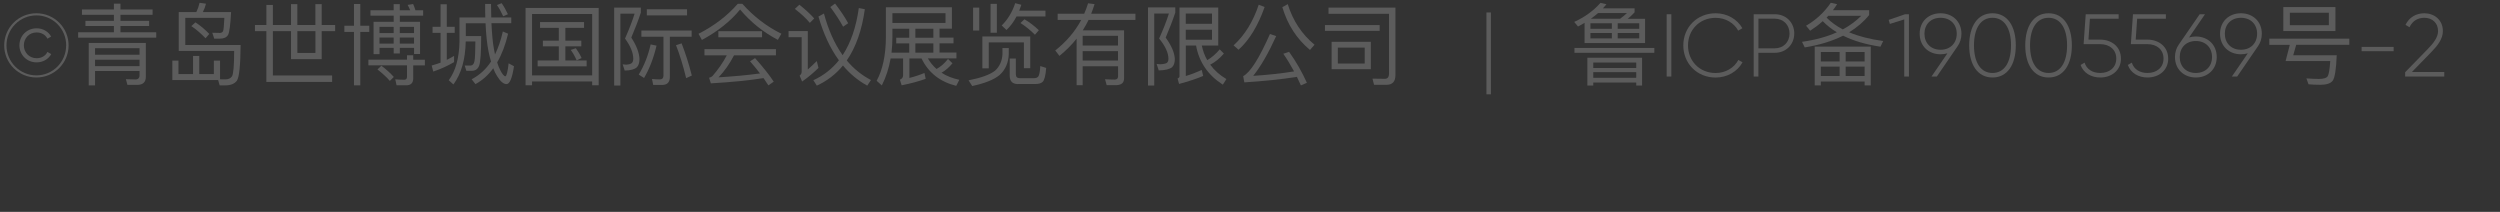 <?xml version="1.0" encoding="UTF-8"?><svg id="_图层_1" xmlns="http://www.w3.org/2000/svg" viewBox="0 0 590 50"><rect x="0" y="0" width="590" height="50" fill="#333333" stroke="none"/><defs><style>.cls-1{fill:#fff;}.cls-2{opacity:.2;}</style></defs><g class="cls-2"><g><path class="cls-1" d="M.99,10.71C.99,6.51,4.39,3.13,8.59,3.13s7.6,3.38,7.6,7.58-3.4,7.58-7.6,7.58S.99,14.91,.99,10.71Zm14.63,0c0-3.93-3.15-7.08-7.03-7.08S1.53,6.79,1.53,10.71s3.17,7.08,7.05,7.08,7.03-3.15,7.03-7.08h0Zm-11.04,0c0-2.25,1.74-4.03,4.07-4.03,1.51,0,2.77,.78,3.42,1.95l-.88,.5c-.46-.95-1.47-1.47-2.54-1.47-1.83,0-3.02,1.43-3.02,3.04s1.2,3.04,3.02,3.04c1.09,0,2.1-.53,2.54-1.49l.9,.52c-.65,1.18-1.93,1.95-3.44,1.95-2.33,0-4.07-1.79-4.07-4.03v.02Z"/><path class="cls-1" d="M26.88,2.23V.86h1.55v1.37h7.58v1.26h-7.58v1.43h6.76v1.22h-6.76v1.47h8.44v1.28H18.44v-1.28h8.44v-1.47h-6.72v-1.22h6.72v-1.43h-7.54v-1.26s7.54,0,7.54,0Zm3.19,17.8l-.36-1.34,2.23,.06c.65,0,.99-.34,.99-.96v-1.03h-10.5v3.4h-1.49V10.14h13.48v7.96c0,1.28-.67,1.93-2.02,1.93,0,0-2.33,0-2.33,0Zm2.86-7.12v-1.53h-10.5v1.53h10.5Zm0,2.69v-1.51h-10.5v1.51h10.5Z"/><path class="cls-1" d="M50.46,14.3h1.47v4.41c.5,0,.92,.02,1.26,.02,.71,0,1.24-.25,1.55-.71,.34-.53,.52-2.52,.52-6h-13.08V2.84h4.16c.34-.71,.59-1.43,.76-2.18l1.51,.21c-.17,.71-.42,1.37-.73,1.97h6.66c-.17,3.06-.4,4.87-.73,5.42-.34,.57-.99,.86-1.91,.86h-1.34l-.46-1.39c.69,.02,1.3,.04,1.81,.04,.34,0,.59-.15,.73-.42,.13-.27,.23-1.32,.31-3.13h-9.22v6.4h13.06c-.04,4.83-.34,7.64-.88,8.42-.55,.73-1.45,1.11-2.75,1.11h-1.32l-.36-1.26h-10.81v-4.58h1.45v3.17h3.44v-4.28h1.47v4.28h3.44v-3.19h0Zm-1.07-6.29l-.88,1.03c-1.05-1.11-2.16-2.08-3.36-2.88l.97-.88c1.18,.76,2.27,1.68,3.28,2.73h0Z"/><path class="cls-1" d="M62.87,5.9V1.16h1.53V5.9h4.28V.97h1.49V5.9h4.26V.97h1.49V5.9h3.17v1.45h-3.17v6.61h-7.24V7.35h-4.28v10.46h13.98v1.53h-15.52V7.35h-2.69v-1.45h2.7Zm7.31,6.59h4.26V7.35h-4.26v5.14Z"/><path class="cls-1" d="M83.54,6.07V.95h1.49V6.07h2.12v1.47h-2.12v12.6h-1.49V7.54h-2.27v-1.47s2.27,0,2.27,0Zm12.51,8.02v-1.05h1.47v1.05h2.75v1.34h-2.75v3.06c0,1.09-.55,1.64-1.62,1.64h-2.31l-.31-1.41c.73,.06,1.45,.1,2.12,.1,.42,0,.65-.23,.65-.69v-2.71h-9.11v-1.34h9.11Zm-3.15-11.66V.97h1.45v1.45h2.46c-.19-.46-.4-.88-.61-1.26l1.3-.21c.19,.44,.38,.92,.55,1.47h1.81v1.28h-5.5v1.45h4.77v7.6h-1.41v-1.45h-3.36v1.32h-1.45v-1.32h-3.34v1.47h-1.41V5.15h4.75v-1.45h-5.48v-1.28h5.47Zm.04,15.73l-.94,.94c-.71-.84-1.68-1.74-2.92-2.71l.92-.88c1.18,.88,2.14,1.76,2.94,2.65Zm-.04-10.35v-1.47h-3.34v1.47h3.34Zm0,2.48v-1.43h-3.34v1.43h3.34Zm1.45-2.48h3.36v-1.47h-3.36s0,1.47,0,1.47Zm0,2.48h3.36v-1.43h-3.36v1.43Z"/><path class="cls-1" d="M103.97,6.32V1.01h1.47V6.32h1.87v1.43h-1.87v6.38c.59-.29,1.15-.61,1.72-.94v1.47c-1.51,.88-3.15,1.64-4.91,2.23l-.38-1.43c.71-.19,1.43-.42,2.1-.67V7.75h-1.89v-1.43h1.89Zm5.94,3.51c-.08,4.2-1.05,7.58-2.9,10.1l-1.11-.99c1.62-2.18,2.46-5.21,2.54-9.11V4.12h6.09c-.04-1.01-.04-2.08-.04-3.19h1.39c0,1.13,.02,2.2,.06,3.19h4.72v1.36h-4.68c.13,2.6,.31,4.68,.61,6.19,.06,.42,.15,.8,.23,1.18,.78-1.58,1.39-3.38,1.85-5.42l1.24,.53c-.63,2.64-1.49,4.91-2.58,6.76,.21,.71,.46,1.3,.71,1.79,.5,.99,.92,1.49,1.22,1.49,.29-.02,.55-1.05,.78-3.06l1.26,.69c-.42,2.81-1.01,4.22-1.76,4.22-.71,0-1.45-.63-2.23-1.89-.34-.53-.63-1.13-.9-1.85-1.2,1.64-2.6,2.88-4.2,3.74l-.9-1.15c1.83-.95,3.36-2.33,4.58-4.18-.23-.71-.42-1.49-.59-2.33-.36-1.78-.59-4.01-.71-6.7h-4.66v3.02h3.63c0,3.78-.17,6.09-.46,6.93-.29,.8-.84,1.22-1.62,1.26h-1.43l-.38-1.24h1.45c.46-.04,.73-.4,.86-1.05,.13-.67,.19-2.21,.21-4.62h-2.27v.04h0Zm9.95-6.47l-1.11,.48c-.46-1.01-.94-1.89-1.47-2.65l1.11-.44c.57,.82,1.05,1.68,1.47,2.6h0Z"/><path class="cls-1" d="M141.28,20.12h-1.53v-.9h-14.19v.9h-1.53V1.87h17.26V20.12h0Zm-1.53-2.33V3.3h-14.19v14.49s14.19,0,14.19,0Zm-1.91-12.58v1.36h-4.41v3.02h3.76v1.34h-3.76v3.34h5.02v1.39h-11.57v-1.39h5v-3.34h-3.76v-1.34h3.76v-3.02h-4.43v-1.36h10.39Zm-.57,8.48l-1.18,.55c-.42-.95-.88-1.76-1.39-2.46l1.2-.4c.52,.71,.99,1.49,1.36,2.31h0Z"/><path class="cls-1" d="M151.24,1.79v1.2c-.63,1.89-1.39,3.84-2.25,5.88,1.2,1.85,1.85,3.51,1.93,5,0,.92-.21,1.58-.61,2-.55,.5-1.51,.76-2.88,.78l-.48-1.47c.31,.04,.59,.08,.8,.08,.67-.04,1.13-.17,1.34-.38,.23-.19,.36-.52,.36-1.01,0-1.43-.65-3-1.95-4.77,.97-2.18,1.72-4.14,2.27-5.88h-3.36V20.18h-1.47V1.79h6.3Zm3.7,8.99c-.69,2.94-1.68,5.48-2.94,7.62l-1.26-.8c1.3-2.14,2.23-4.51,2.81-7.12l1.39,.29h0Zm-.78,9.29l-.29-1.43c.63,.06,1.26,.1,1.87,.1,.55,0,.84-.32,.84-.94V8.67h-5.21v-1.47h11.86v1.47h-5.14v9.49c0,1.26-.63,1.89-1.85,1.89h-2.08Zm7.98-17.88v1.45h-9.49v-1.45h9.49Zm1.13,15.64l-1.34,.61c-.71-2.94-1.51-5.52-2.39-7.77l1.32-.44c.92,2.37,1.74,4.91,2.41,7.6h0Z"/><path class="cls-1" d="M175.2,.91c2.67,2.98,5.73,5.33,9.2,7.05l-.82,1.45c-3.49-1.83-6.45-4.22-8.92-7.16-2.27,2.77-5.27,5.16-9.01,7.18l-.8-1.45c3.7-1.89,6.78-4.24,9.26-7.08h1.09Zm7.92,10.68v1.47h-9.89c-1.01,1.97-2.23,3.7-3.65,5.19,3.42-.21,6.68-.5,9.78-.92-.71-.92-1.49-1.89-2.35-2.86l1.18-.76c1.91,2.14,3.38,3.99,4.41,5.56l-1.26,.88c-.36-.57-.73-1.13-1.15-1.72-3.28,.53-7.41,.95-12.43,1.24l-.42-1.32c.38-.1,.63-.23,.8-.4,1.34-1.55,2.48-3.17,3.38-4.89h-5.27v-1.47h16.87Zm-3.28-4.22v1.43h-10.31v-1.43h10.31Z"/><path class="cls-1" d="M190.64,7.33v9.07c.67-.59,1.36-1.24,2.12-1.99l.4,1.62c-1.2,1.18-2.48,2.25-3.86,3.21l-.59-1.39c.31-.25,.48-.55,.48-.88V8.78h-3.09v-1.45h4.54Zm1.51-2.98l-1.03,1.05c-.86-1.05-2.04-2.14-3.53-3.3l1.05-.99c1.39,1.09,2.54,2.16,3.51,3.23h0Zm11.95-2.17c-.69,4.96-2.12,8.99-4.26,12.09,1.62,1.95,3.53,3.48,5.71,4.62l-.88,1.32c-2.18-1.2-4.09-2.77-5.73-4.75-1.68,2.06-3.74,3.63-6.17,4.75l-.82-1.28c2.39-1.09,4.41-2.67,6.03-4.7-2.06-2.81-3.65-6.26-4.83-10.33l1.3-.71c1.05,3.9,2.52,7.18,4.41,9.83,1.93-2.94,3.19-6.63,3.82-11.13l1.43,.29h-.01Zm-3.93,3.3l-1.2,.82c-.8-1.47-1.81-3-3.02-4.64l1.13-.82c1.34,1.76,2.37,3.3,3.09,4.64Z"/><path class="cls-1" d="M208.11,20.16l-1.22-1.09c1.43-2.65,2.16-6.07,2.18-10.25V1.72h15.58V6.76h-2.92v2.12h3.3v1.34h-3.3v2.18h3.99v1.38h-6.74c.55,.97,1.24,1.79,2.04,2.5,.94-.5,1.85-1.28,2.71-2.37l1.05,1.03c-.76,.92-1.62,1.68-2.58,2.23,1.22,.78,2.6,1.32,4.2,1.66l-.73,1.43c-3.86-.96-6.59-3.13-8.19-6.47h-2.86v4.6c1.36-.34,2.54-.74,3.55-1.18l.29,1.39c-1.6,.59-3.49,1.09-5.67,1.53l-.42-1.32c.5-.19,.76-.55,.76-1.05v-3.97h-2.94c-.42,2.35-1.11,4.47-2.08,6.36h0Zm6.47-11.26v-2.12h-3.97v2.06c0,1.26-.08,2.46-.21,3.59h4.18v-2.18h-3.07v-1.34h3.07Zm-3.97-5.78v2.29h12.53V3.11h-12.53Zm5.42,3.66v2.12h4.24v-2.12h-4.24Zm4.24,5.65v-2.18h-4.24v2.18h4.24Z"/><path class="cls-1" d="M238.07,11.34v1.45c-.08,2.04-.8,3.67-2.14,4.89-1.32,1.11-3.49,1.99-6.49,2.62l-.86-1.34c2.98-.59,5.06-1.34,6.26-2.29,1.09-1.01,1.66-2.29,1.74-3.88v-1.45s1.49,0,1.49,0Zm-6.97-9.55V7.21h-1.45V1.79h1.45Zm12.03,14.3h-1.49v-6.09h-8.29v6.13h-1.51v-7.52h11.3v7.47h-.01Zm-7.87-15.17V7.73h-1.49V.91s1.49,0,1.49,0Zm2.27,6.15l-1.13-1.05c1.43-1.41,2.5-3.17,3.19-5.27l1.45,.38c-.17,.48-.34,.95-.5,1.39h6.19v1.36h-6.82c-.67,1.28-1.47,2.35-2.37,3.19h0Zm2.71,12.77c-1.3,0-1.95-.67-1.95-2v-4.03h1.45v3.72c0,.61,.31,.92,.94,.92h3.36c.44,0,.76-.13,.97-.36,.25-.29,.42-1.11,.5-2.5l1.39,.44c-.13,1.8-.42,2.9-.84,3.3-.38,.34-.94,.5-1.74,.5h-4.08Zm4.93-12.71l-.92,1.07c-1.07-1.07-2.2-1.99-3.42-2.77l.94-.88c1.22,.71,2.35,1.57,3.4,2.58Z"/><path class="cls-1" d="M255.51,15.62v4.49h-1.43V9.14c-1.18,1.47-2.54,2.83-4.05,4.05l-.99-1.28c2.65-2.1,4.68-4.49,6.13-7.2h-5.56v-1.47h6.26c.36-.82,.67-1.64,.92-2.46l1.53,.19c-.25,.78-.5,1.53-.8,2.27h10.44v1.47h-11.06c-.42,.84-.86,1.66-1.36,2.44h9.74v11.34c0,1.03-.59,1.55-1.76,1.6h-2.35l-.38-1.39c.8,.04,1.55,.08,2.25,.08,.55,0,.82-.25,.82-.76v-2.39h-8.35Zm0-4.88h8.34v-2.29h-8.34v2.29h0Zm0,1.32v2.22h8.34v-2.22h-8.34Z"/><path class="cls-1" d="M277.37,1.75v1.22c-.63,1.89-1.39,3.84-2.27,5.9,1.34,1.85,2.08,3.53,2.16,5.04,0,.9-.23,1.55-.65,1.95-.59,.48-1.64,.73-3.15,.76l-.5-1.53c.34,.04,.61,.08,.82,.08,.78-.04,1.3-.15,1.57-.31,.25-.19,.4-.5,.4-.95,0-1.43-.73-3.04-2.2-4.81,.99-2.18,1.76-4.16,2.31-5.9h-3.46V20.18h-1.47V1.75h6.44Zm2.48,9.01v7.18c1.26-.38,2.52-.86,3.76-1.43l.34,1.41c-1.51,.65-3.4,1.28-5.69,1.89l-.36-1.3c.29-.1,.46-.27,.46-.48V1.77h9.15V10.75h-3.88c.25,1.24,.67,2.39,1.28,3.44,1.01-.57,1.99-1.41,2.94-2.54l.99,.99c-.97,1.13-2.04,2.02-3.23,2.62,.97,1.32,2.23,2.46,3.82,3.4l-.84,1.32c-3.49-2.23-5.61-5.31-6.32-9.24h-2.41v.02Zm6.18-7.56h-6.19v2.42h6.19V3.19h0Zm-6.19,6.18h6.19v-2.37h-6.19v2.37Z"/><path class="cls-1" d="M298.45,1.66c-1.55,4.41-3.59,7.77-6.15,10.08l-1.18-1.03c2.62-2.39,4.6-5.58,5.94-9.6l1.39,.55h0Zm9.97,17.87l-1.41,.63c-.31-.71-.63-1.39-.94-2.02-3.7,.59-7.83,1.01-12.41,1.3l-.27-1.47c1.68-.88,3.78-4.2,6.32-9.95l1.47,.5c-1.81,3.99-3.61,7.12-5.42,9.38,3.42-.21,6.63-.57,9.64-1.05-.82-1.51-1.66-2.9-2.54-4.16l1.36-.46c1.64,2.27,3.02,4.7,4.2,7.29h0Zm1.81-8.98l-1.07,1.24c-3.13-2.6-5.31-5.98-6.53-10.1l1.28-.71c1.22,3.91,3.32,7.1,6.32,9.57Z"/><path class="cls-1" d="M325.6,5.92v1.37h-12.91v-1.37h12.91Zm-1.32,14.09l-.38-1.45,2.94,.04c.63,0,.97-.42,.97-1.26V3.26h-14.28V1.79h15.79v15.98c0,1.49-.71,2.25-2.14,2.25h-2.9Zm-.76-10.15v6.47h-9.26v-6.47s9.26,0,9.26,0Zm-1.45,1.37h-6.34v3.76h6.34v-3.76Z"/><path class="cls-1" d="M350.8,2.94h1.05V22.26h-1.05V2.94Z"/><path class="cls-1" d="M388.24,4.43v5.73h-14.28V5.4c-.5,.29-1.03,.59-1.55,.86l-.9-1.09c2.52-1.15,4.58-2.65,6.19-4.49l1.43,.32c-.27,.34-.55,.65-.84,.96h7.47v.95c-.55,.59-1.09,1.11-1.62,1.53h4.1Zm2.18,6.88v1.15h-18.85v-1.15h18.85Zm-2.88,8.88h-1.39v-.71h-10.14v.71h-1.39v-6.57h12.91v6.57h.01Zm-12.2-14.7v1.3h5.06v-1.3h-5.06Zm0,3.57h5.06v-1.28h-5.06v1.28Zm7.01-4.64c.55-.4,1.07-.84,1.62-1.34h-6.82c-.55,.46-1.11,.92-1.7,1.34h6.9Zm3.8,11.63v-1.3h-10.14v1.3h10.14Zm0,2.31v-1.34h-10.14v1.34h10.14Zm.71-12.87h-5.08v1.3h5.08v-1.3Zm0,3.57v-1.28h-5.08v1.28h5.08Z"/><path class="cls-1" d="M394.44,3.36v14.7h-1.11V3.36h1.11Z"/><path class="cls-1" d="M397.26,10.71c0-4.2,3.17-7.58,7.64-7.58,2.71,0,5.08,1.39,6.3,3.53l-.99,.57c-.97-1.81-3-3.02-5.31-3.02-3.86,0-6.53,2.9-6.53,6.51s2.67,6.51,6.53,6.51c2.33,0,4.39-1.24,5.35-3.09l.99,.57c-1.2,2.16-3.59,3.59-6.34,3.59-4.47,0-7.64-3.38-7.64-7.58h0Z"/><path class="cls-1" d="M423.44,7.92c0,2.58-1.93,4.54-4.58,4.54h-3.88v5.61h-1.11V3.36h5c2.65,0,4.58,1.95,4.58,4.56h-.01Zm-1.11,0c0-2.04-1.45-3.51-3.46-3.51h-3.88v6.99h3.88c2.02,0,3.46-1.47,3.46-3.49h0Z"/><path class="cls-1" d="M433.56,.99c-.31,.5-.65,.96-.99,1.41h8.55v1.15c-1.3,1.6-2.88,2.94-4.72,4.07,2.27,.96,4.93,1.64,8.04,2.06l-.65,1.34c-3.44-.52-6.38-1.38-8.82-2.6-2.56,1.28-5.58,2.21-9.05,2.77l-.65-1.32c3.15-.44,5.88-1.2,8.23-2.25-1.26-.76-2.37-1.64-3.34-2.62-.92,.84-1.91,1.57-2.96,2.25l-.97-1.18c2.35-1.36,4.3-3.17,5.84-5.42l1.49,.34h0Zm7.94,19.17h-1.45v-.92h-10.33v.92h-1.45V11h13.23v9.15h0Zm-7.35-5.66v-2.23h-4.43v2.23h4.43Zm0,3.44v-2.23h-4.43v2.23h4.43Zm.76-11c1.68-.92,3.13-1.99,4.35-3.21h-7.77l-.42,.42c1.05,1.07,2.33,2,3.84,2.79Zm.67,7.56h4.47v-2.23h-4.47v2.23Zm4.47,3.44v-2.23h-4.47v2.23h4.47Z"/><path class="cls-1" d="M450.51,3.36v14.7h-1.11V4.58l-3.4,1.07-.27-.96,3.84-1.32h.94Z"/><path class="cls-1" d="M462,10.9l-4.91,7.16h-1.26l3.76-5.48c-.5,.15-1.05,.23-1.62,.23-2.86,0-4.93-1.97-4.93-4.85s2.08-4.83,4.93-4.83,4.93,1.97,4.93,4.83c0,1.15-.34,2.14-.9,2.94Zm-4.03,.84c2.33,0,3.82-1.58,3.82-3.78s-1.49-3.76-3.82-3.76-3.8,1.58-3.8,3.76,1.47,3.78,3.8,3.78Z"/><path class="cls-1" d="M464.73,10.71c0-4.54,1.97-7.58,5.5-7.58s5.5,3.04,5.5,7.58-1.97,7.58-5.5,7.58-5.5-3.04-5.5-7.58Zm9.87,0c0-4.12-1.64-6.51-4.37-6.51s-4.37,2.39-4.37,6.51,1.64,6.51,4.37,6.51,4.37-2.39,4.37-6.51Z"/><path class="cls-1" d="M477.96,10.71c0-4.54,1.97-7.58,5.5-7.58s5.5,3.04,5.5,7.58-1.97,7.58-5.5,7.58-5.5-3.04-5.5-7.58Zm9.87,0c0-4.12-1.64-6.51-4.37-6.51s-4.37,2.39-4.37,6.51,1.64,6.51,4.37,6.51,4.37-2.39,4.37-6.51Z"/><path class="cls-1" d="M500.55,13.82c0,2.83-2.25,4.47-4.89,4.47-2.1,0-3.97-1.03-4.64-2.96l.94-.55c.48,1.58,1.89,2.44,3.7,2.44,2.18,0,3.78-1.28,3.78-3.4s-1.6-3.4-3.78-3.4h-3.93l.5-7.05h7.77v1.05h-6.78l-.34,4.93h2.77c2.65,0,4.89,1.64,4.89,4.47h.01Z"/><path class="cls-1" d="M511.7,13.82c0,2.83-2.25,4.47-4.89,4.47-2.1,0-3.97-1.03-4.64-2.96l.94-.55c.48,1.58,1.89,2.44,3.7,2.44,2.18,0,3.78-1.28,3.78-3.4s-1.6-3.4-3.78-3.4h-3.93l.5-7.05h7.77v1.05h-6.78l-.34,4.93h2.77c2.65,0,4.89,1.64,4.89,4.47h.01Z"/><path class="cls-1" d="M523.15,13.46c0,2.86-2.08,4.83-4.93,4.83s-4.93-1.97-4.93-4.83c0-1.15,.34-2.14,.9-2.94l4.93-7.16h1.26l-3.76,5.48c.5-.15,1.03-.23,1.6-.23,2.86,0,4.93,1.97,4.93,4.85Zm-1.11,0c0-2.2-1.49-3.78-3.82-3.78s-3.8,1.58-3.8,3.78,1.47,3.76,3.8,3.76,3.82-1.58,3.82-3.76Z"/><path class="cls-1" d="M532.89,10.9l-4.91,7.16h-1.26l3.76-5.48c-.5,.15-1.05,.23-1.62,.23-2.86,0-4.93-1.97-4.93-4.85s2.08-4.83,4.93-4.83,4.93,1.97,4.93,4.83c0,1.15-.34,2.14-.9,2.94Zm-4.03,.84c2.33,0,3.82-1.58,3.82-3.78s-1.49-3.76-3.82-3.76-3.8,1.58-3.8,3.76,1.47,3.78,3.8,3.78Z"/><path class="cls-1" d="M535.56,10.58v-1.45h18.88v1.45h-12.53l-.71,2.46h10.27c-.13,3.36-.46,5.38-.97,6.03-.5,.63-1.47,.94-2.9,.94-1.05,0-1.97-.04-2.79-.12l-.5-1.39c1.11,.08,2.1,.13,2.96,.13,1.13,0,1.83-.23,2.1-.69,.25-.46,.44-1.64,.57-3.53h-10.54l.99-3.82h-4.83Zm15.6-8.93V7.33h-12.3V1.66s12.3,0,12.3,0Zm-1.55,1.36h-9.2v2.94h9.2V3.03h0Z"/><path class="cls-1" d="M557.34,11.07h7.56v1.01h-7.56v-1.01Z"/><path class="cls-1" d="M567.61,17.05l5.4-5.54c1.28-1.32,2.37-2.71,2.37-4.16,0-2.02-1.45-3.15-3.23-3.15-1.6,0-2.81,.76-3.51,2.23l-.94-.57c.88-1.81,2.54-2.73,4.45-2.73,2.25,0,4.37,1.49,4.37,4.22,0,1.83-1.26,3.44-2.75,4.96l-4.56,4.68h7.64v1.07h-9.24v-1.01h0Z"/></g></g></svg>